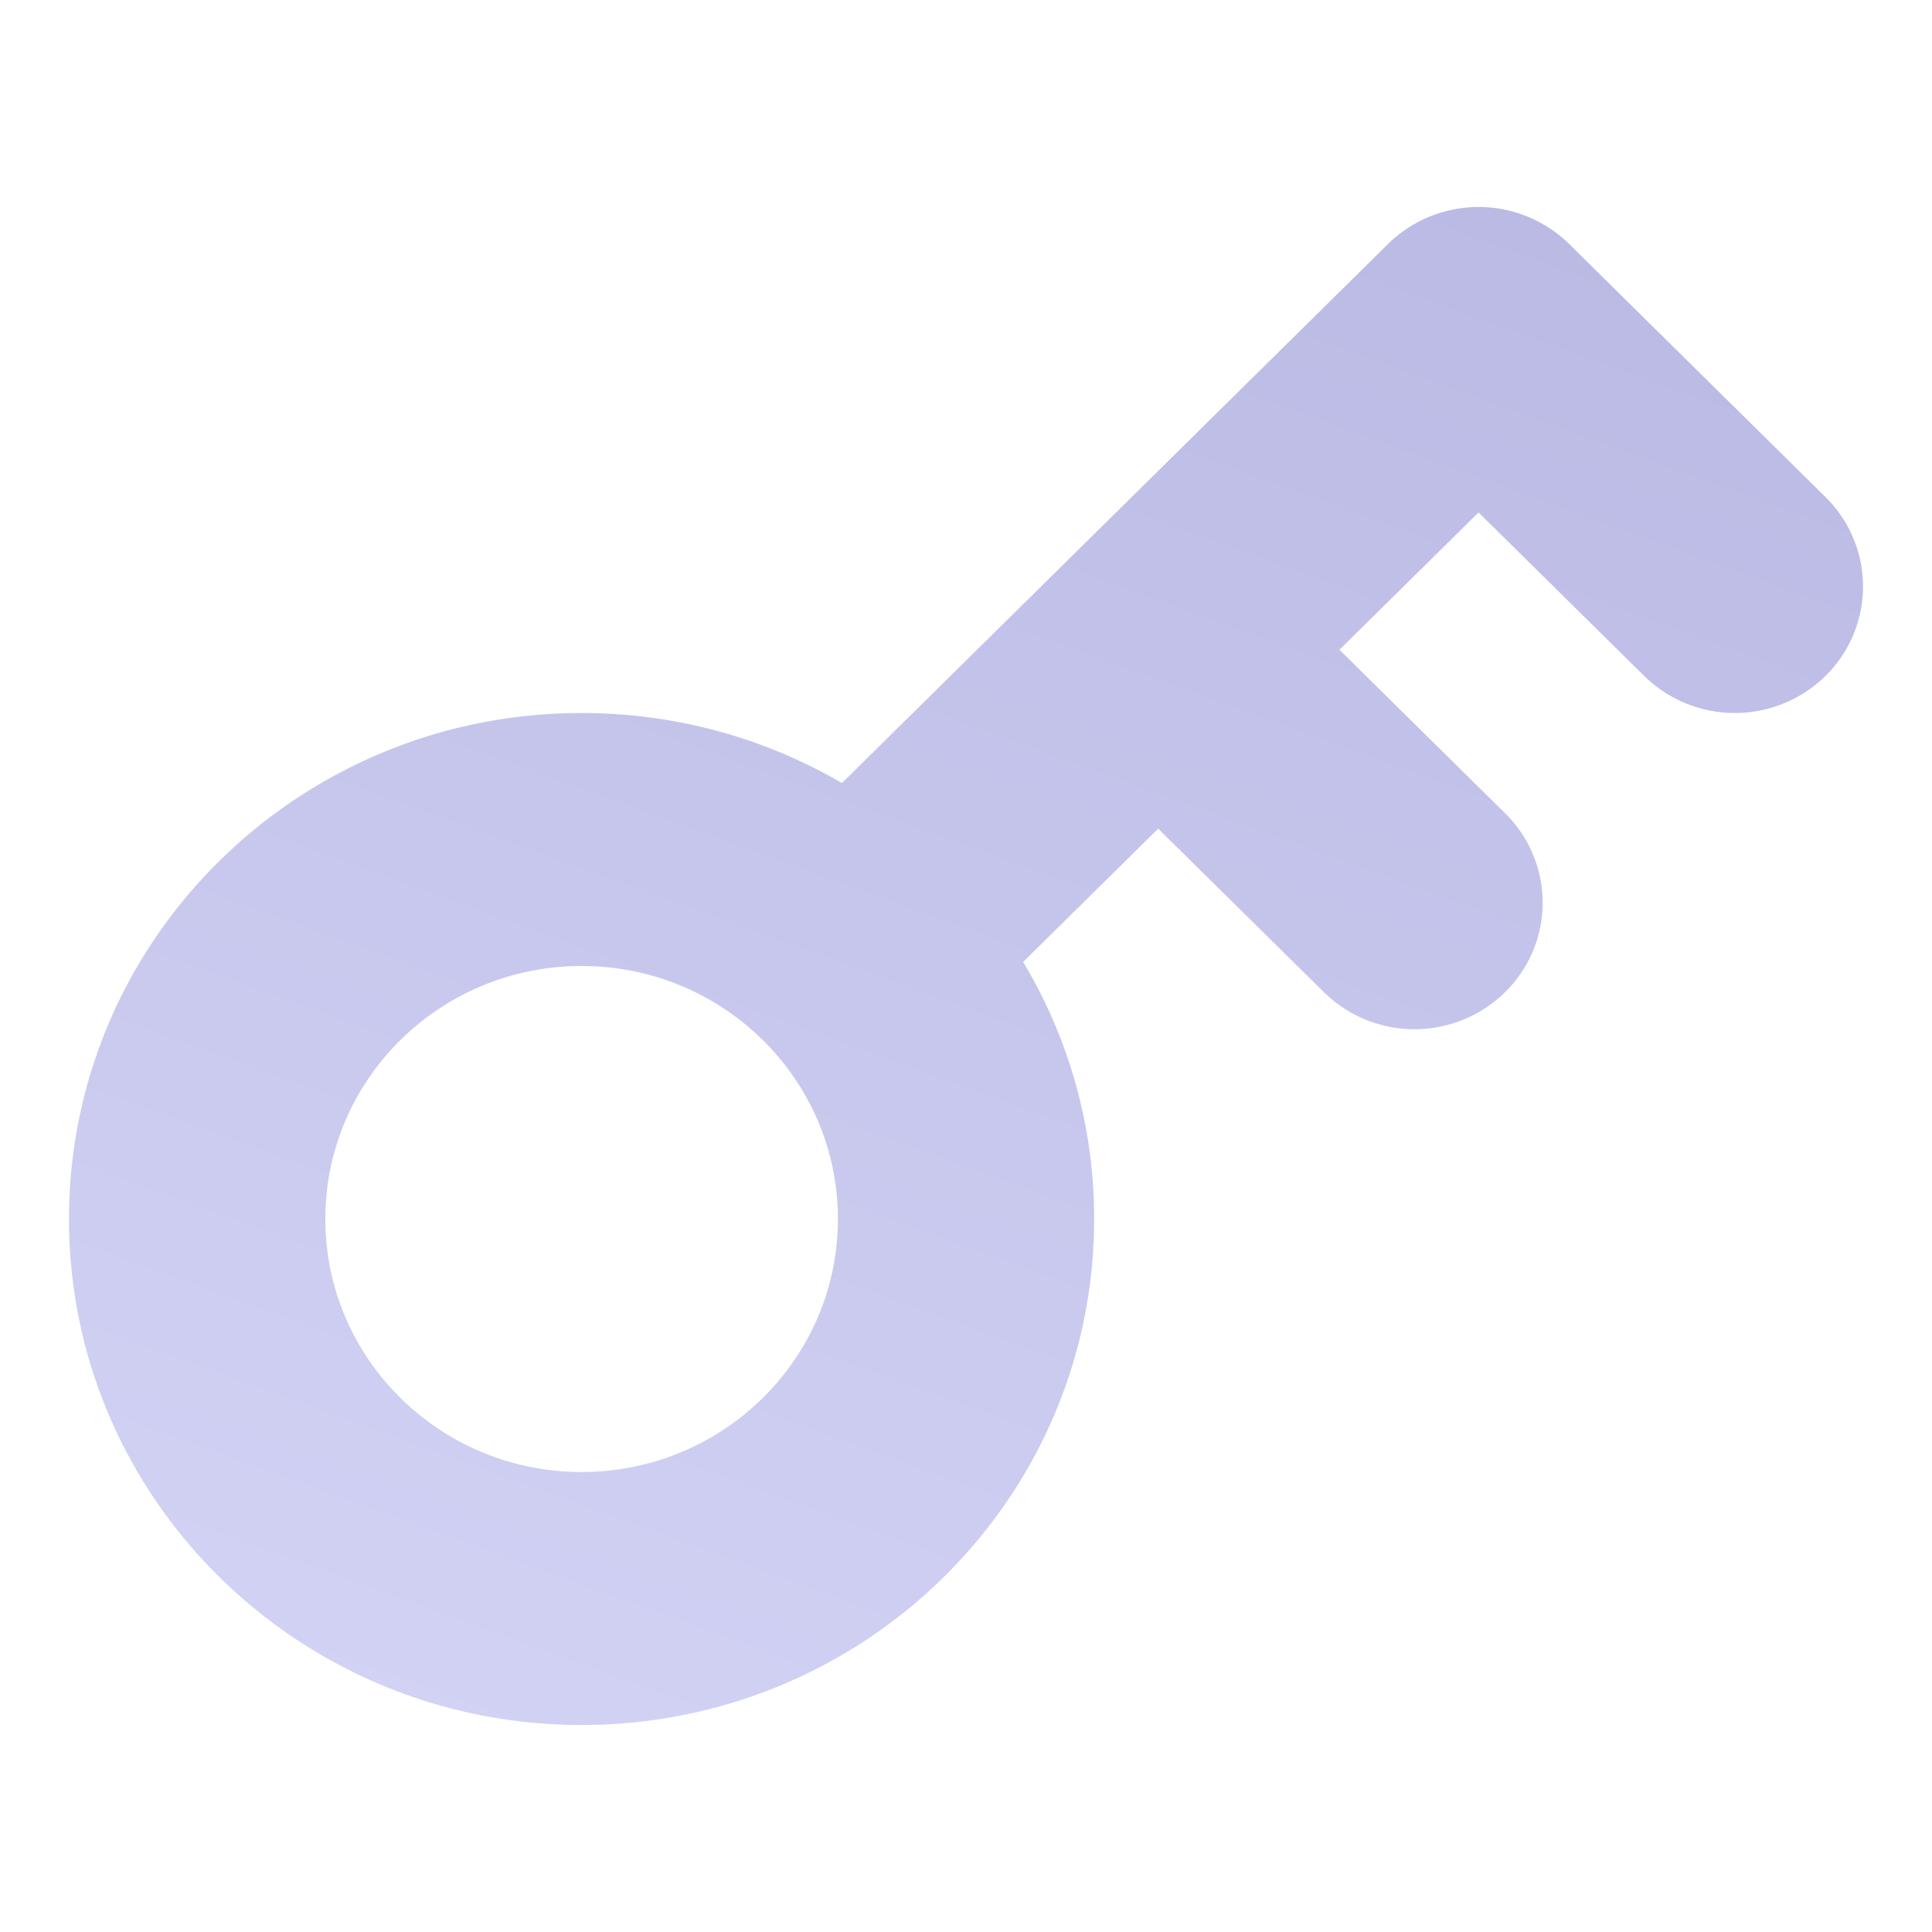 <svg xmlns="http://www.w3.org/2000/svg" width="56" height="56" fill="none"><g clip-path="url(#a)"><path fill="url(#b)" fill-rule="evenodd" d="M40.23 7.074a3.749 3.749 0 0 1 5.254 0l7.428 7.333a3.634 3.634 0 0 1 0 5.186 3.749 3.749 0 0 1-5.253 0l-4.802-4.74-4.033 3.98 4.802 4.74a3.634 3.634 0 0 1 0 5.186 3.748 3.748 0 0 1-5.252 0l-4.803-4.74-3.914 3.864a14.457 14.457 0 0 1 2.057 7.45c0 8.1-6.651 14.667-14.857 14.667C8.652 50 2 43.433 2 35.333s6.652-14.666 14.857-14.666c2.756 0 5.336.74 7.547 2.03l6.528-6.443.013-.013.014-.014 9.272-9.153Zm-30.8 28.26c0-4.05 3.325-7.334 7.428-7.334s7.429 3.283 7.429 7.333c0 4.05-3.326 7.334-7.429 7.334-4.102 0-7.428-3.284-7.428-7.334Z" clip-rule="evenodd"/></g><defs><linearGradient id="b" x1="36.531" x2="10.624" y1="-5.759" y2="65.572" gradientUnits="userSpaceOnUse"><stop stop-color="#B6B6E2"/><stop offset="1" stop-color="#D9D9F9"/></linearGradient><clipPath id="a"><path fill="#fff" d="M0 0h54v54H0z"/></clipPath></defs></svg>